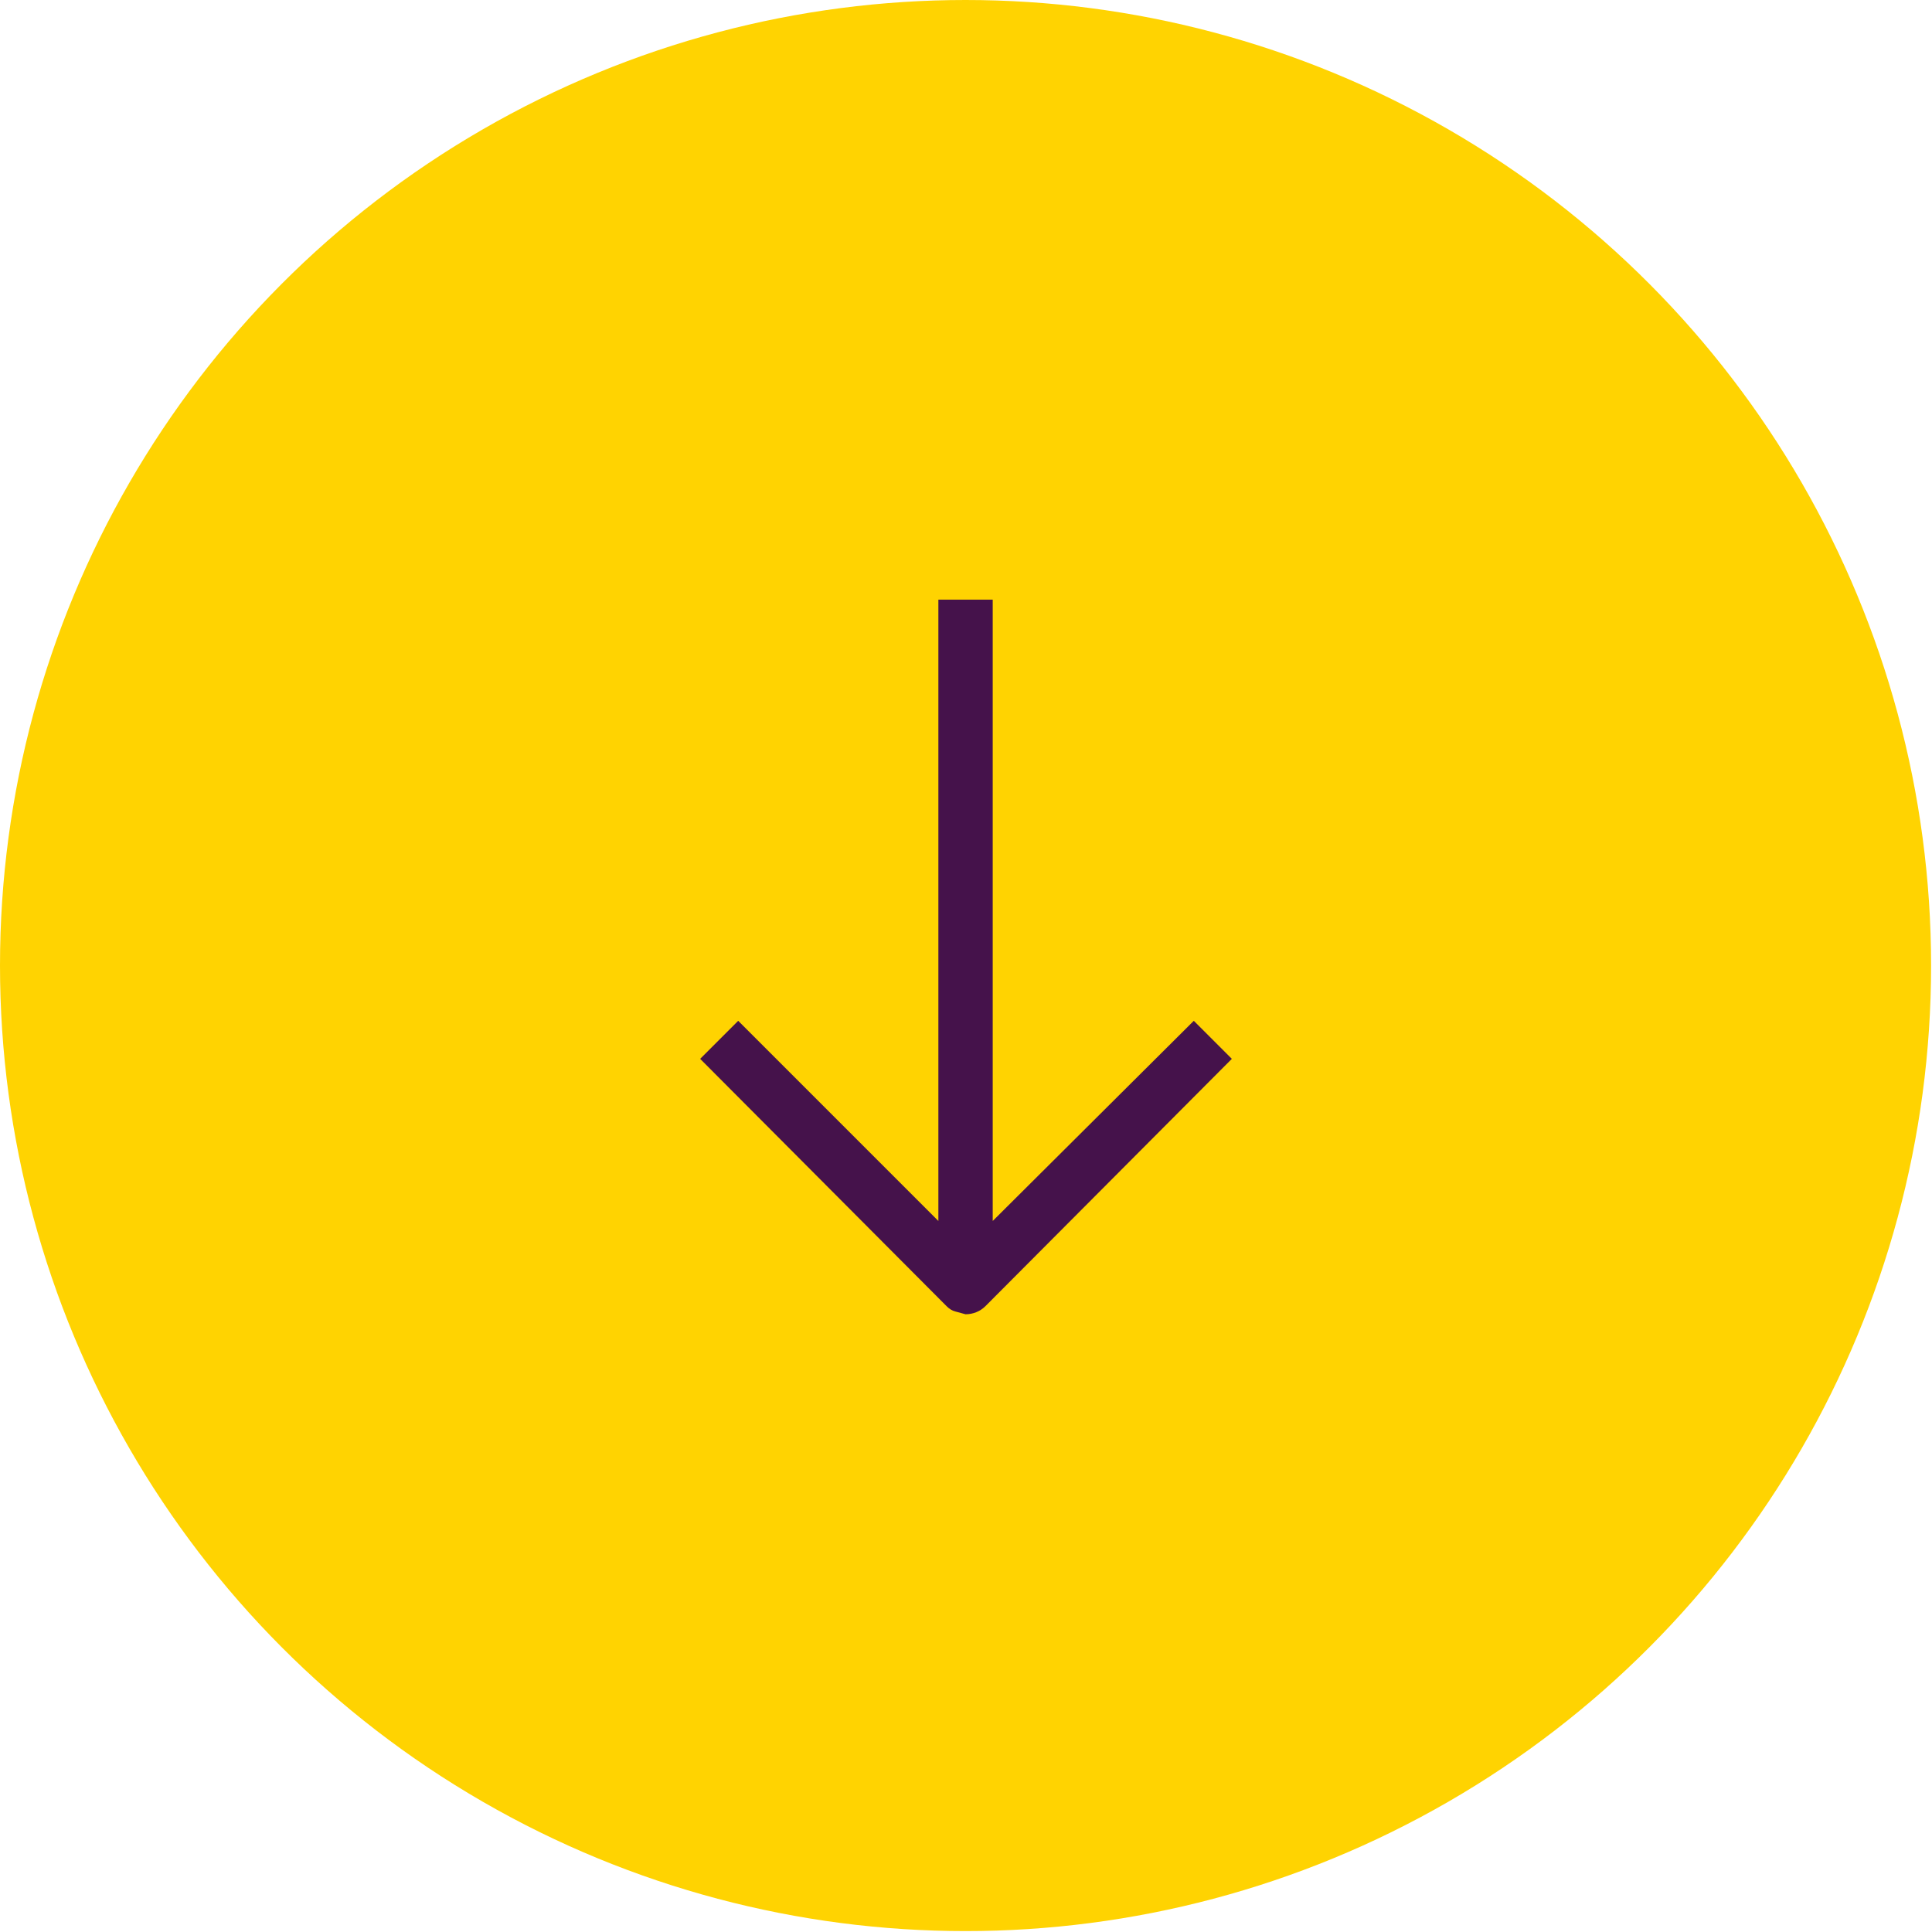 <?xml version="1.0" encoding="utf-8"?>
<!-- Generator: Adobe Illustrator 22.1.0, SVG Export Plug-In . SVG Version: 6.00 Build 0)  -->
<svg version="1.1" id="_x32_2a4c8bb-05b5-4f58-8212-9796aa80bd9c"
	 xmlns="http://www.w3.org/2000/svg" xmlns:xlink="http://www.w3.org/1999/xlink" x="0px" y="0px" viewBox="0 0 213.3 213.3"
	 style="enable-background:new 0 0 213.3 213.3;" xml:space="preserve">
<style type="text/css">
	.st0{fill:#FFD301;}
	.st1{fill:#45124B;}
</style>
<circle class="st0" cx="106.6" cy="106.6" r="106.6"/>
<path class="st1" d="M131.8,112.7l-22.2,22.1V66.2h-6v68.6l-22.1-22.1l-4.2,4.2l27.2,27.3l0,0c0.3,0.3,0.6,0.5,1,0.6l1.1,0.3
	c0.8,0,1.6-0.3,2.2-0.9l27.2-27.3L131.8,112.7z"/>
</svg>
